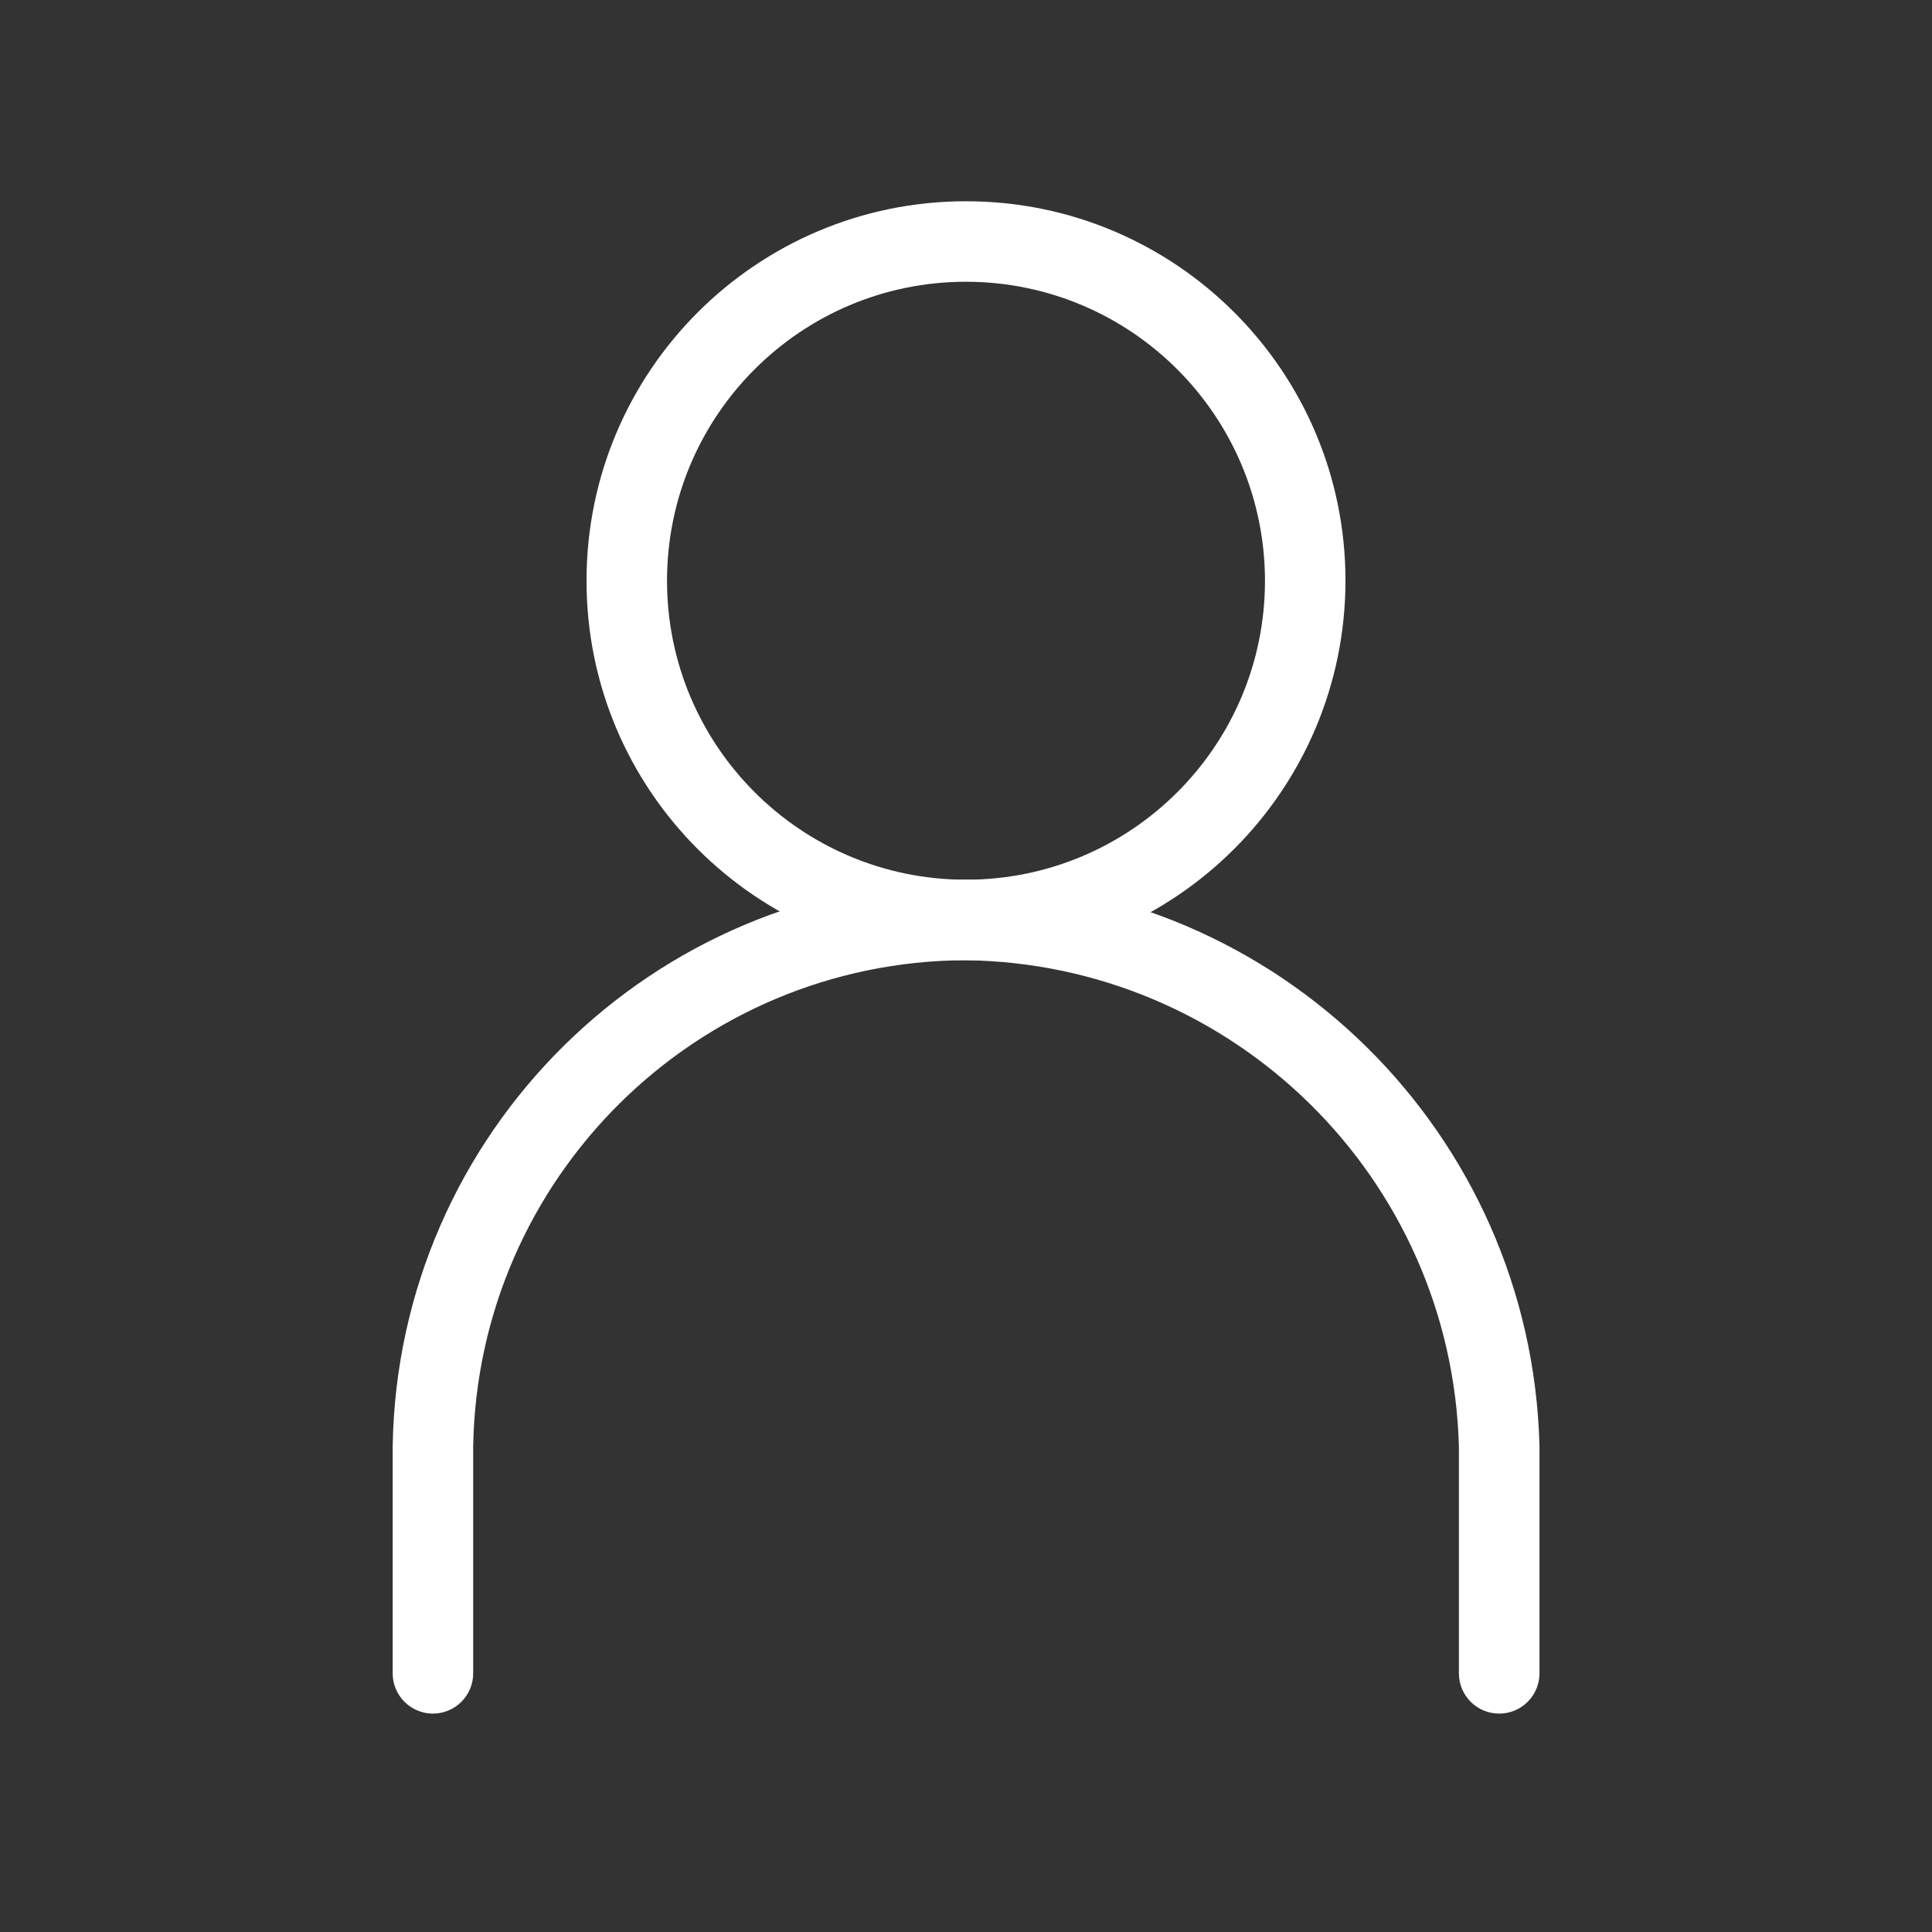 <svg width="24" height="24" viewBox="0 0 24 24" fill="none" xmlns="http://www.w3.org/2000/svg">
<rect x="0" y="0" width="24" height="24" fill="#333333" stroke="none"/>
<path d="M18.623 21.287C18.347 21.287 18.123 21.063 18.123 20.787V17.965C18.03 14.634 15.324 11.97 11.992 11.928C8.649 11.944 5.933 14.63 5.878 17.972V20.787C5.878 21.063 5.654 21.287 5.378 21.287C5.102 21.287 4.878 21.063 4.878 20.787V17.965C4.941 14.072 8.106 10.944 12 10.928C15.878 10.978 19.023 14.082 19.124 17.959V20.787C19.124 21.063 18.9 21.287 18.624 21.287H18.623Z" fill="#FFF"/>
<path d="M12 11.928C9.397 11.928 7.286 9.817 7.286 7.214C7.286 4.611 9.397 2.5 12 2.5C14.603 2.5 16.714 4.611 16.714 7.214C16.711 9.816 14.602 11.925 12 11.928ZM12 3.5C9.949 3.5 8.286 5.163 8.286 7.214C8.286 9.265 9.949 10.928 12 10.928C14.051 10.928 15.714 9.265 15.714 7.214V7.213C15.711 5.163 14.05 3.502 12 3.5Z" fill="#FFF"/>
</svg>
